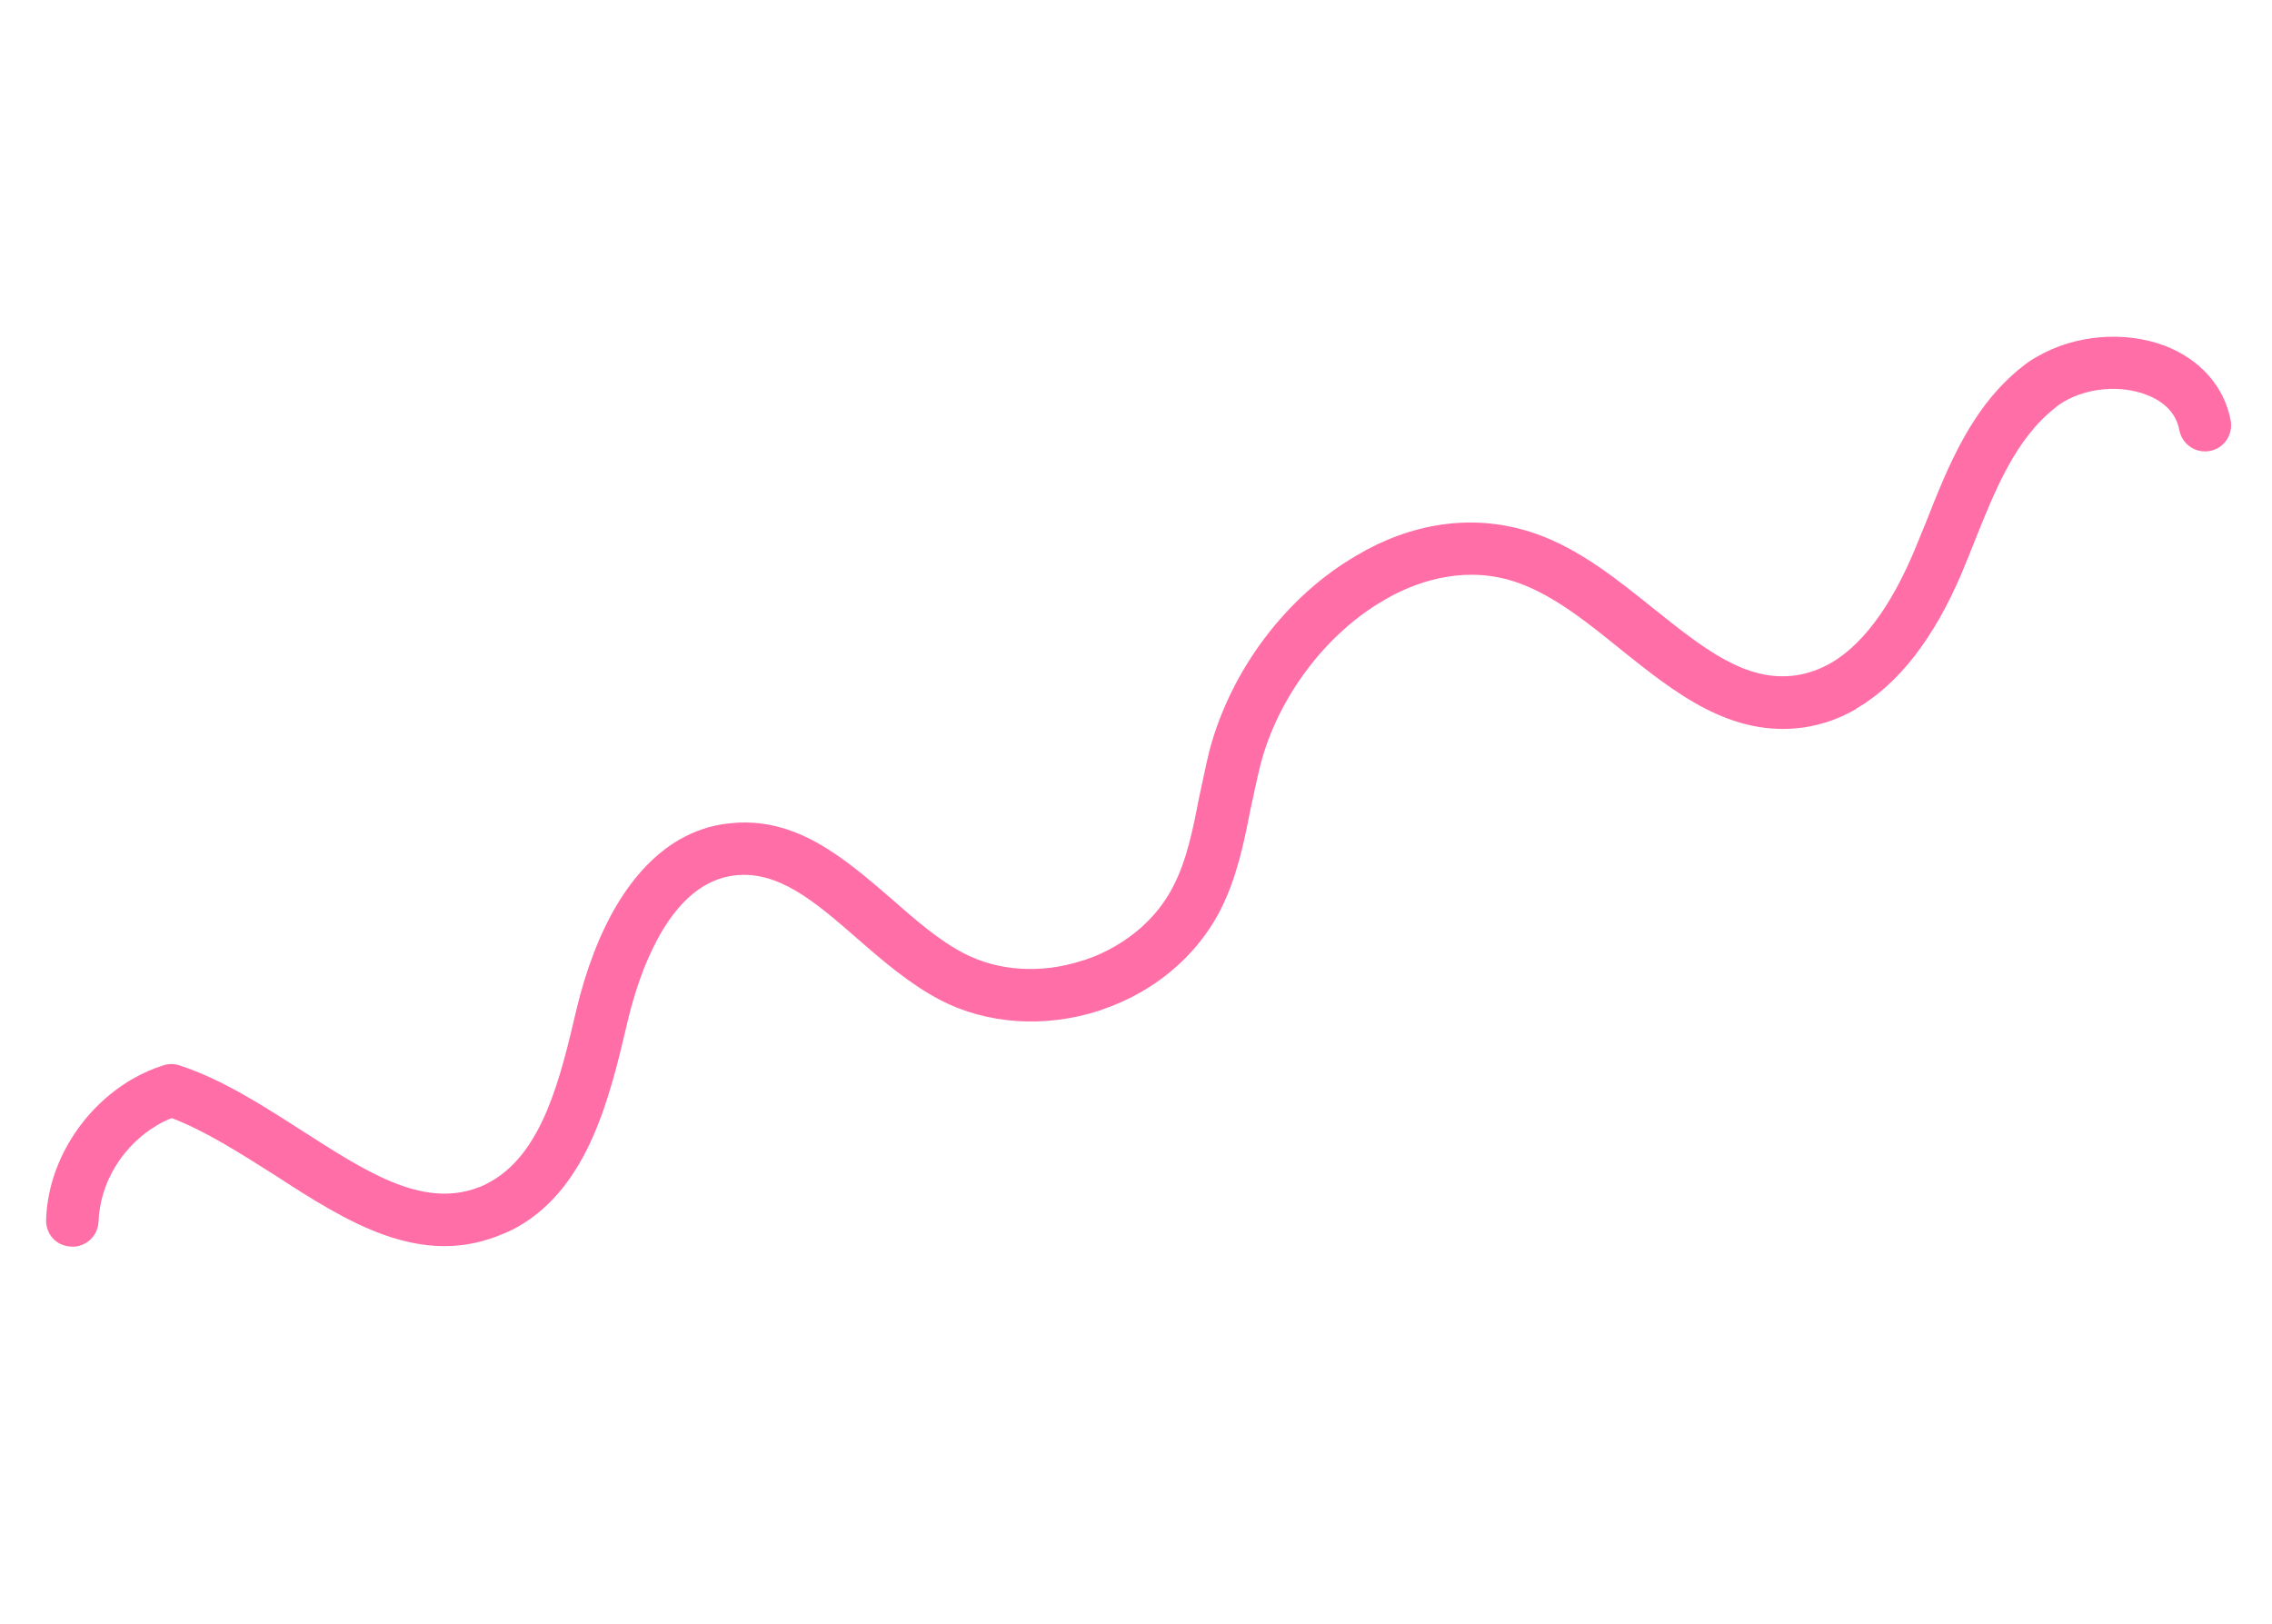 <?xml version="1.0" encoding="UTF-8"?>
<!DOCTYPE svg PUBLIC '-//W3C//DTD SVG 1.0//EN'
          'http://www.w3.org/TR/2001/REC-SVG-20010904/DTD/svg10.dtd'>
<svg height="64.11" stroke="#000" stroke-linecap="square" stroke-miterlimit="10" width="89.67" xmlns="http://www.w3.org/2000/svg" xmlns:xlink="http://www.w3.org/1999/xlink"
><g
  ><g fill="#FF6EA7" stroke="#FF6EA7"
    ><path d="M73.26 27.98c-.65.38-1.34.62-2.06.73-2.9.41-5.11-1.38-7.25-3.09-1.28-1.04-2.6-2.1-4.01-2.61-2.01-.72-3.85-.11-5.04.52-.1.06-.18.1-.28.16-2.29 1.32-4.18 3.83-4.87 6.48-.14.57-.26 1.15-.39 1.74-.26 1.33-.54 2.72-1.19 4-.68 1.33-1.77 2.46-3.13 3.24-.52.3-1.1.55-1.69.75-2.14.68-4.41.52-6.24-.43-1.2-.63-2.26-1.54-3.28-2.43-1.66-1.45-3.11-2.69-4.83-2.49-.43.05-.82.19-1.17.39-1.78 1.03-2.69 3.76-3.09 5.5-.67 2.85-1.51 6.37-4.27 7.96-.17.1-.35.19-.53.26-3.29 1.47-6.26-.44-9.14-2.31-1.32-.83-2.68-1.71-4.02-2.22-.2.07-.39.17-.56.27-1.35.78-2.28 2.26-2.33 3.82-.02.37-.22.68-.52.85-.16.09-.36.15-.55.13-.58-.01-1.02-.48-1-1.06.07-2.26 1.45-4.42 3.4-5.55.4-.23.8-.41 1.25-.55.21-.06.42-.06.62.01 1.7.56 3.29 1.59 4.82 2.57 2.65 1.7 4.91 3.17 7.18 2.16.11-.05.21-.11.32-.17 2.01-1.16 2.71-4.07 3.32-6.68.8-3.38 2.22-5.71 4.08-6.79.61-.35 1.26-.57 1.95-.64 2.64-.31 4.56 1.37 6.43 2.98.92.81 1.87 1.64 2.86 2.15 1.35.7 3.03.81 4.65.29.47-.14.91-.34 1.32-.58 1-.58 1.8-1.4 2.29-2.37.53-1.03.77-2.22 1.01-3.47.14-.62.26-1.25.41-1.86.84-3.19 3.04-6.11 5.8-7.71.14-.08.27-.15.4-.23 2.22-1.18 4.53-1.39 6.7-.63 1.73.61 3.2 1.8 4.62 2.94 1.96 1.56 3.65 2.94 5.65 2.64.47-.07.93-.24 1.34-.47 1.55-.89 2.61-2.79 3.29-4.39.16-.39.32-.78.48-1.17.89-2.26 1.82-4.59 3.82-6.16.18-.15.38-.28.58-.39 1.47-.85 3.42-1.03 5.04-.42 1.39.54 2.34 1.61 2.59 2.95.08.44-.14.88-.5 1.08-.11.06-.22.1-.33.12-.57.1-1.09-.27-1.2-.83-.15-.8-.79-1.2-1.3-1.39-1.01-.39-2.31-.28-3.25.27-.12.07-.24.15-.34.24-1.56 1.22-2.36 3.2-3.19 5.28-.16.41-.33.82-.49 1.21-1.1 2.61-2.52 4.43-4.18 5.39Z" stroke="none"
    /></g
  ></g
></svg
>
